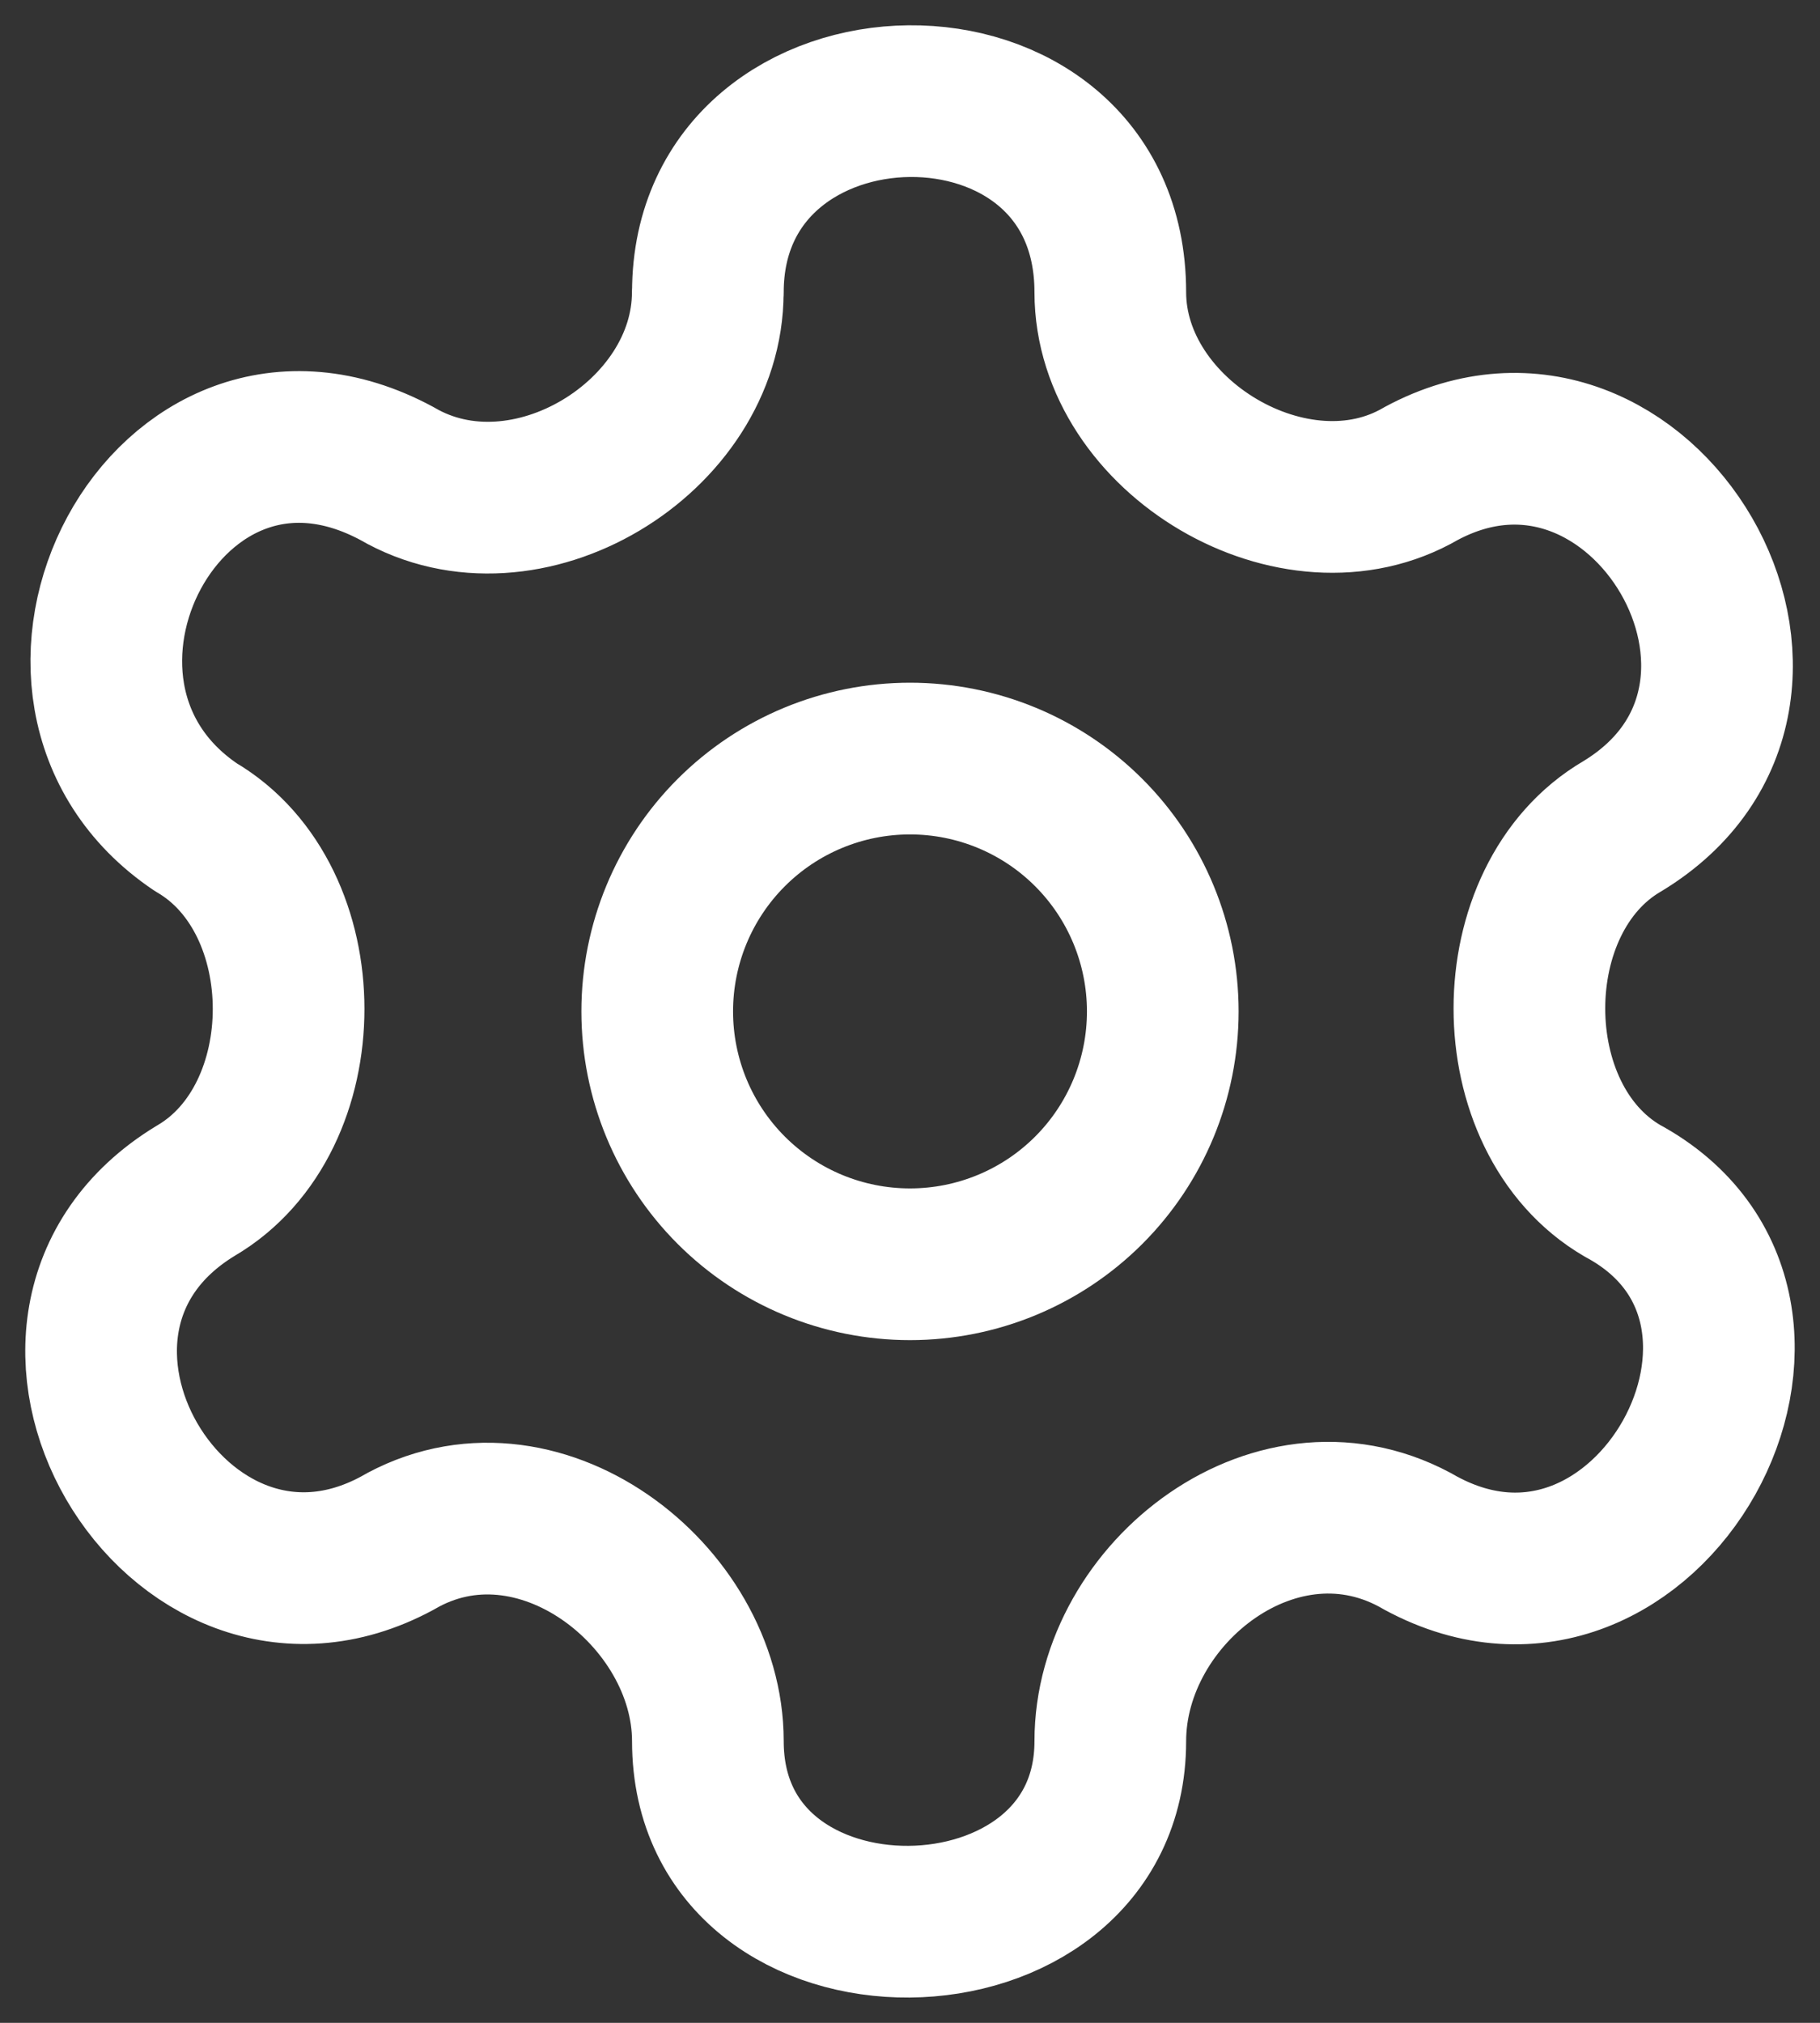 <svg width="18" height="20" viewBox="0 0 18 20" fill="none" xmlns="http://www.w3.org/2000/svg">
<rect x="0" y="0" width="18" height="20" fill="#333333" stroke="none"/>
<path d="M11.5 10C11.5 9.337 11.237 8.701 10.768 8.232C10.299 7.763 9.663 7.5 9 7.5C8.337 7.5 7.701 7.763 7.232 8.232C6.763 8.701 6.5 9.337 6.5 10C6.5 10.663 6.763 11.299 7.232 11.768C7.701 12.237 8.337 12.5 9 12.5C9.663 12.5 10.299 12.237 10.768 11.768C11.237 11.299 11.5 10.663 11.5 10Z" stroke="white" stroke-width="1.5" stroke-linecap="round" stroke-linejoin="round"/>
<path d="M7 2.89C7 4.325 5.198 5.424 3.926 4.682C1.655 3.459 -0.07 6.827 1.936 8.178C3.16 8.892 3.161 11.058 1.936 11.773C-0.227 13.084 1.747 16.433 3.926 15.259C5.305 14.455 7.001 15.771 7.001 17.215C7.001 19.626 10.981 19.564 10.981 17.215C10.981 15.744 12.651 14.44 14.055 15.259C16.295 16.466 18.223 12.947 16.045 11.773C14.819 11.058 14.82 8.883 16.045 8.169C18.208 6.858 16.235 3.509 14.055 4.682C12.812 5.408 10.982 4.319 10.981 2.89C10.981 0.33 7.001 0.41 7.001 2.89" stroke="white" stroke-width="1.5" stroke-linecap="round" stroke-linejoin="round"/>
</svg>
